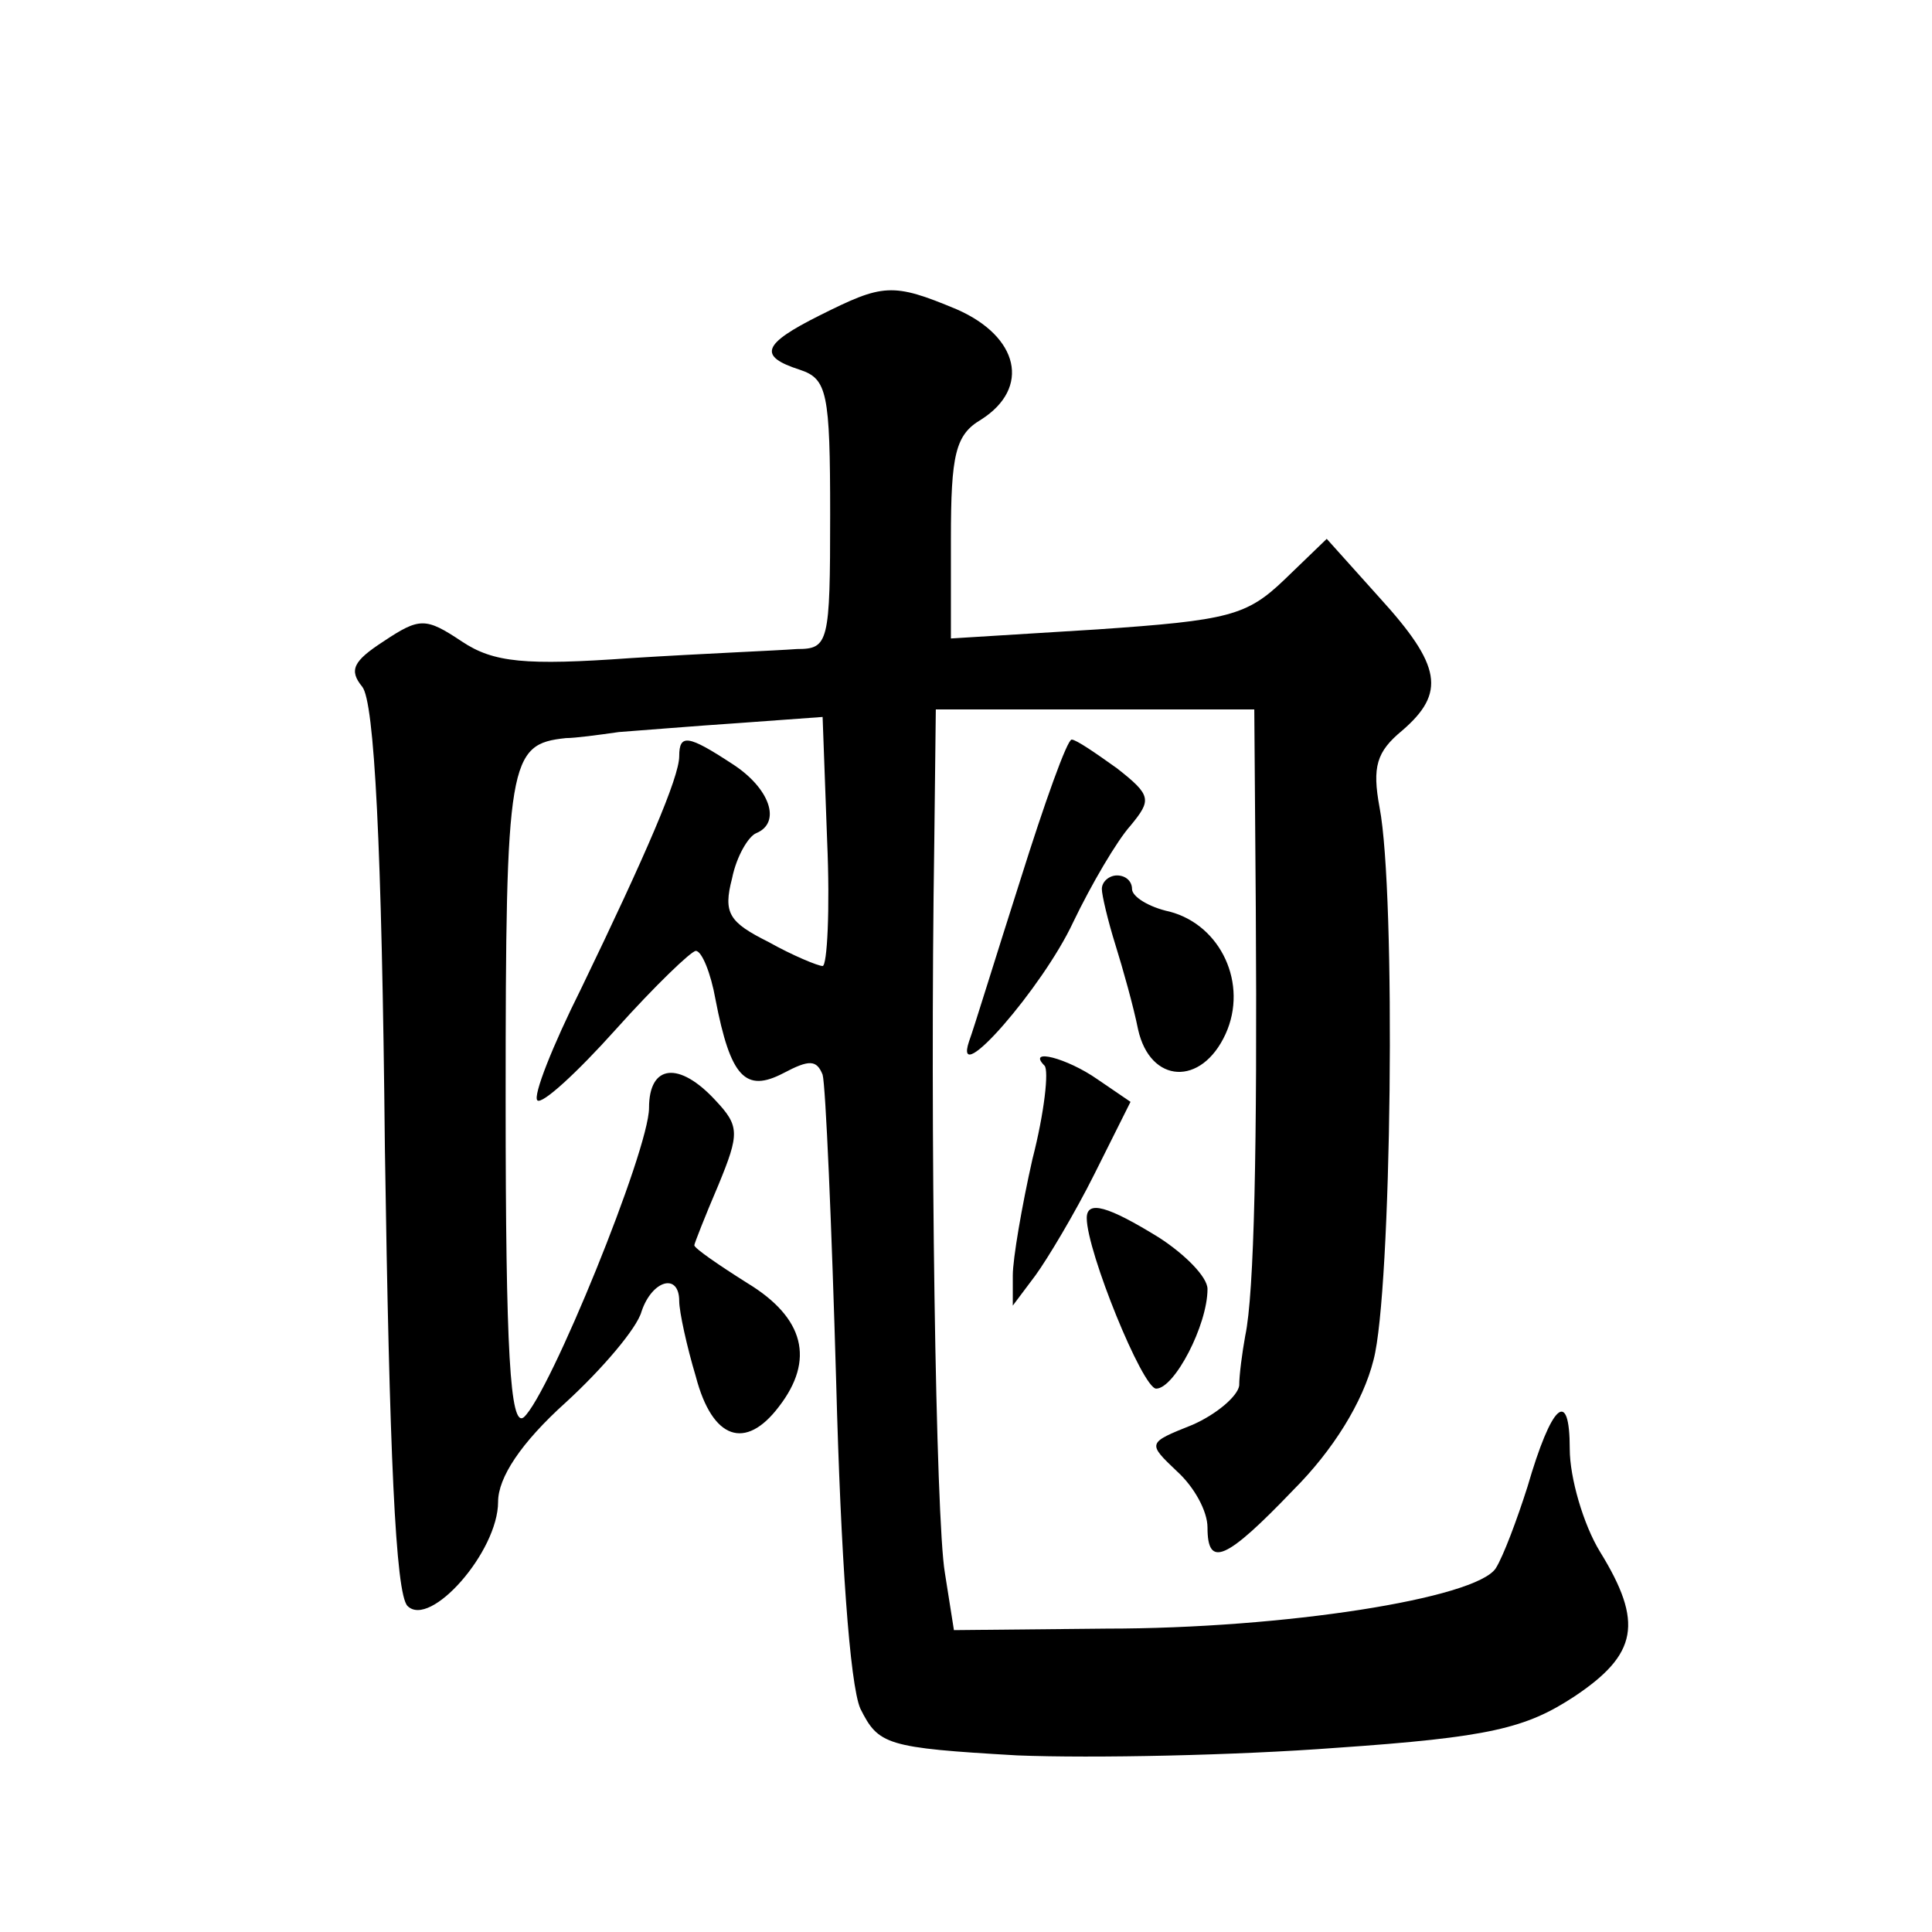 <?xml version="1.0" standalone="no"?>
<!DOCTYPE svg PUBLIC "-//W3C//DTD SVG 20010904//EN"
 "http://www.w3.org/TR/2001/REC-SVG-20010904/DTD/svg10.dtd">
<svg version="1.0" xmlns="http://www.w3.org/2000/svg"
 width="128pt" height="128pt" viewBox="0 0 128 128"
 preserveAspectRatio="xMidYMid meet">
<g transform="translate(0,128) scale(0.1,-0.1)"
fill="#0" stroke="none">
<path d="M543 1071 c-38 -19 -41 -27 -13 -36 18 -6 20 -15 20 -96 0 -85 -1 -89
-22 -89 -13 -1 -62 -3 -110 -6 -70 -5 -91 -3 -112 11 -24 16 -28 16 -52 0 -20 -13
-23 -19 -14 -30 8 -10 13 -104 15 -306 3 -201 7 -295 15 -303 15 -15 60 36 60 69
0 16 15 39 45 66 24 22 47 49 50 60 7 21 25 26 25 7 0 -7 5 -30 11 -50 11 -42 33
-49 55 -20 24 31 17 59 -21 82 -19 12 -35 23 -35 25 0 1 7 19 16 40 14 34 14 39
-2 56 -24 26 -44 24 -44 -5 0 -28 -66 -190 -83 -205 -9 -7 -12 43 -12 210 0 226
2 236 40 240 6 0 21 2 35 4 14 1 50 4 80 6 l55 4 3 -82 c2 -46 0 -83 -3 -83 -3
0 -20 7 -36 16 -26 13 -30 19 -24 42 3 15 11 28 16 30 17 7 9 30 -16 46 -29 19
-35 20 -35 5 0 -14 -22 -65 -65 -154 -19 -38 -32 -71 -29 -74 3 -3 26 18 52 47
26 29 50 52 53 52 4 0 10 -15 13 -32 10 -52 20 -62 45 -49 17 9 22 9 26 -1 2 -7
6 -99 9 -204 3 -114 9 -200 16 -216 12 -24 17 -26 104 -31 50 -2 145 0 211 5 102
7 126 13 158 34 42 28 46 49 17 96 -11 18 -20 49 -20 68 0 41 -12 30 -28 -25 -7
-22 -16 -46 -21 -54 -13 -20 -140 -40 -258 -40 l-101 -1 -6 38 c-6 35 -10 292 -7
485 l1 87 105 0 106 0 1 -132 c1 -157 -1 -255 -7 -283 -2 -11 -4 -26 -4 -33 -1
-7 -15 -19 -31 -26 -30 -12 -30 -12 -10 -31 11 -10 20 -26 20 -37 0 -27 12 -22
57 25 26 26 46 58 53 86 12 45 15 309 4 366 -5 27 -2 37 15 51 29 25 26 43 -15
88 l-35 39 -28 -27 c-25 -24 -37 -27 -124 -33 l-97 -6 0 66 c0 56 3 69 20 79 33
21 25 55 -16 73 -43 18 -49 17 -91 -4z M676 697 c-16 -50 -31 -99 -34 -107 -11
-33 49 36 69 79 12 25 29 54 38 64 14 17 14 20 -9 38 -14 10 -27 19 -30 19 -3 0
-18 -42 -34 -93z M730 691 c0 -4 4 -21 9 -37 5 -16 12 -41 15 -56 8 -36 42 -38
58 -3 15 33 -3 72 -37 81 -14 3 -25 10 -25 15 0 5 -4 9 -10 9 -5 0 -10 -4 -10 -9z
M692 574 c3 -3 0 -31 -8 -62 -7 -31 -13 -66 -13 -77 l0 -20 15 20 c8 11 26 41 39
67 l24 48 -22 15 c-20 14 -47 21 -35 9z M720 473 c0 -22 37 -113 46 -113 12 0 34
42 34 66 0 8 -15 23 -32 34 -34 21 -48 25 -48 13z"/>
</g>
</svg>

